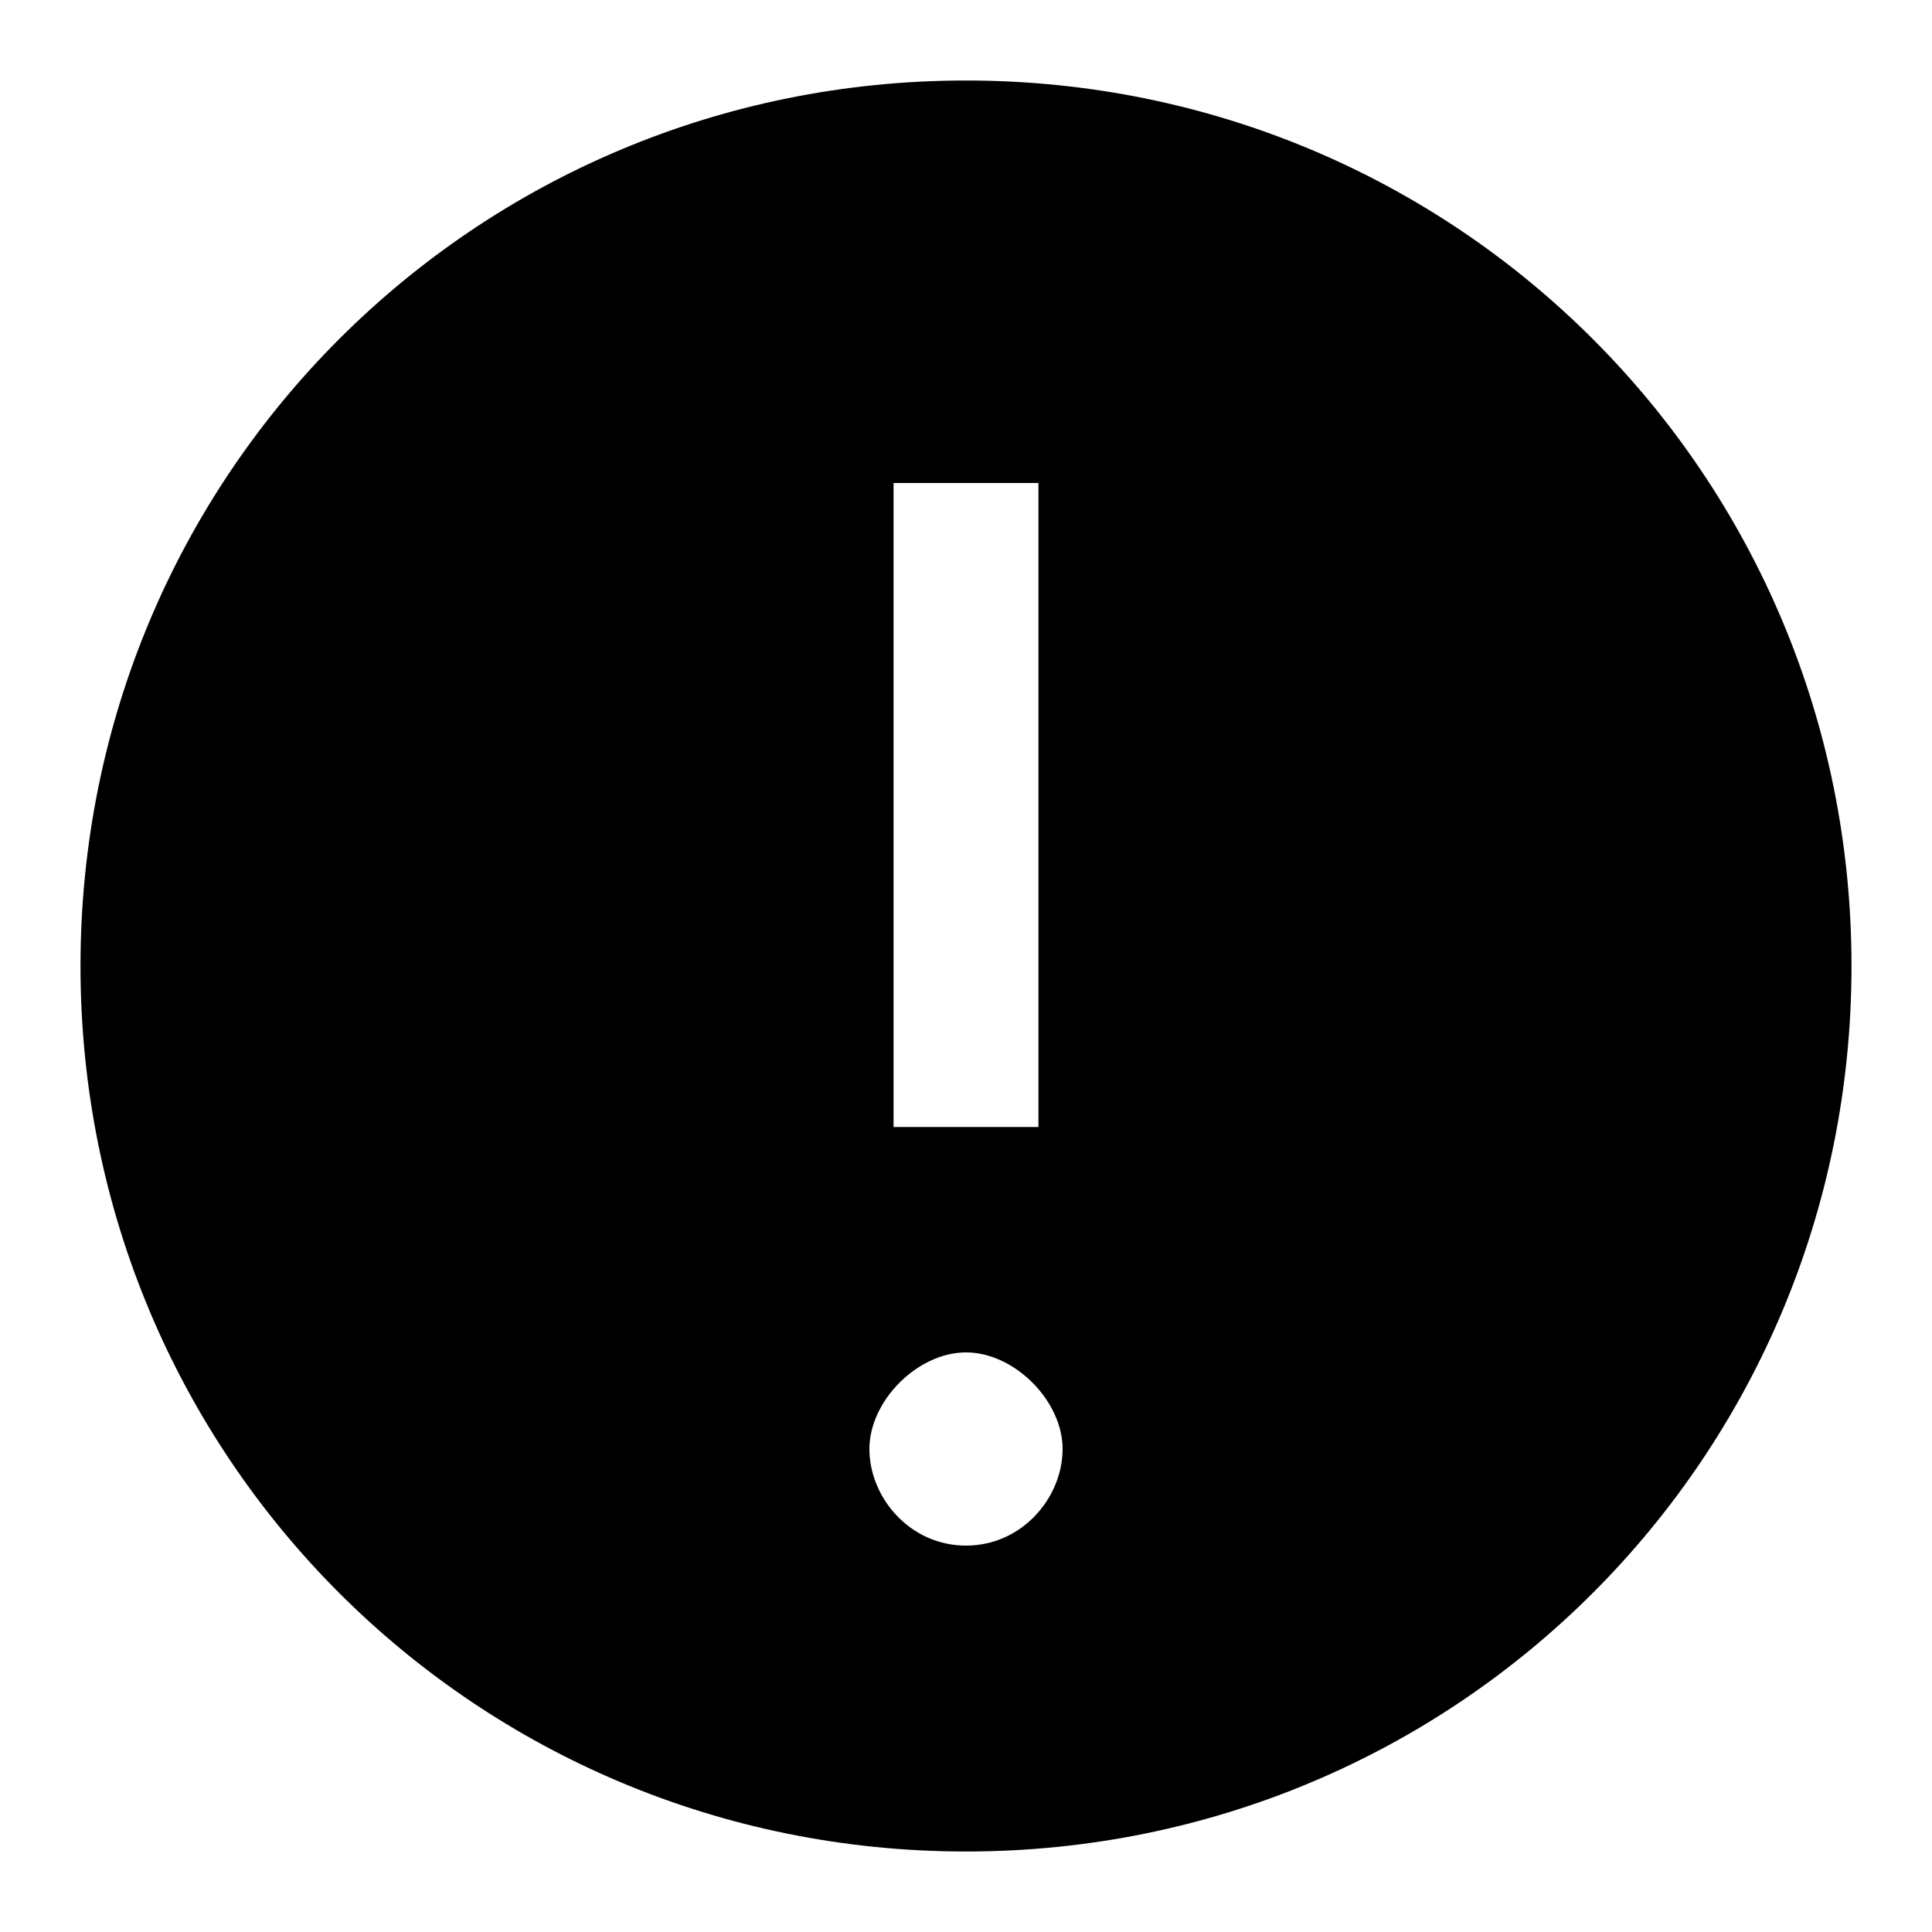 <svg xmlns="http://www.w3.org/2000/svg" style="enable-background:new 0 0 24 24" viewBox="0 0 24 24"><path style="fill:none" d="M0 0h24v24H0z"/><path d="M12 1C5.9 1 1 5.9 1 12s4.9 11 11 11 11-4.9 11-11S18.1 1 12 1zm-.9 5h1.8v8h-1.8V6zm.9 13.2c-.7 0-1.2-.6-1.2-1.2s.6-1.2 1.2-1.2 1.2.6 1.2 1.2-.5 1.2-1.2 1.2z"/><path d="M13.2 18c0 .7-.6 1.2-1.2 1.2s-1.2-.6-1.2-1.2.6-1.2 1.2-1.2 1.2.5 1.2 1.2zm-.3-12h-1.8v8h1.8V6z" style="opacity:0;fill:#fff;fill-opacity:0"/></svg>